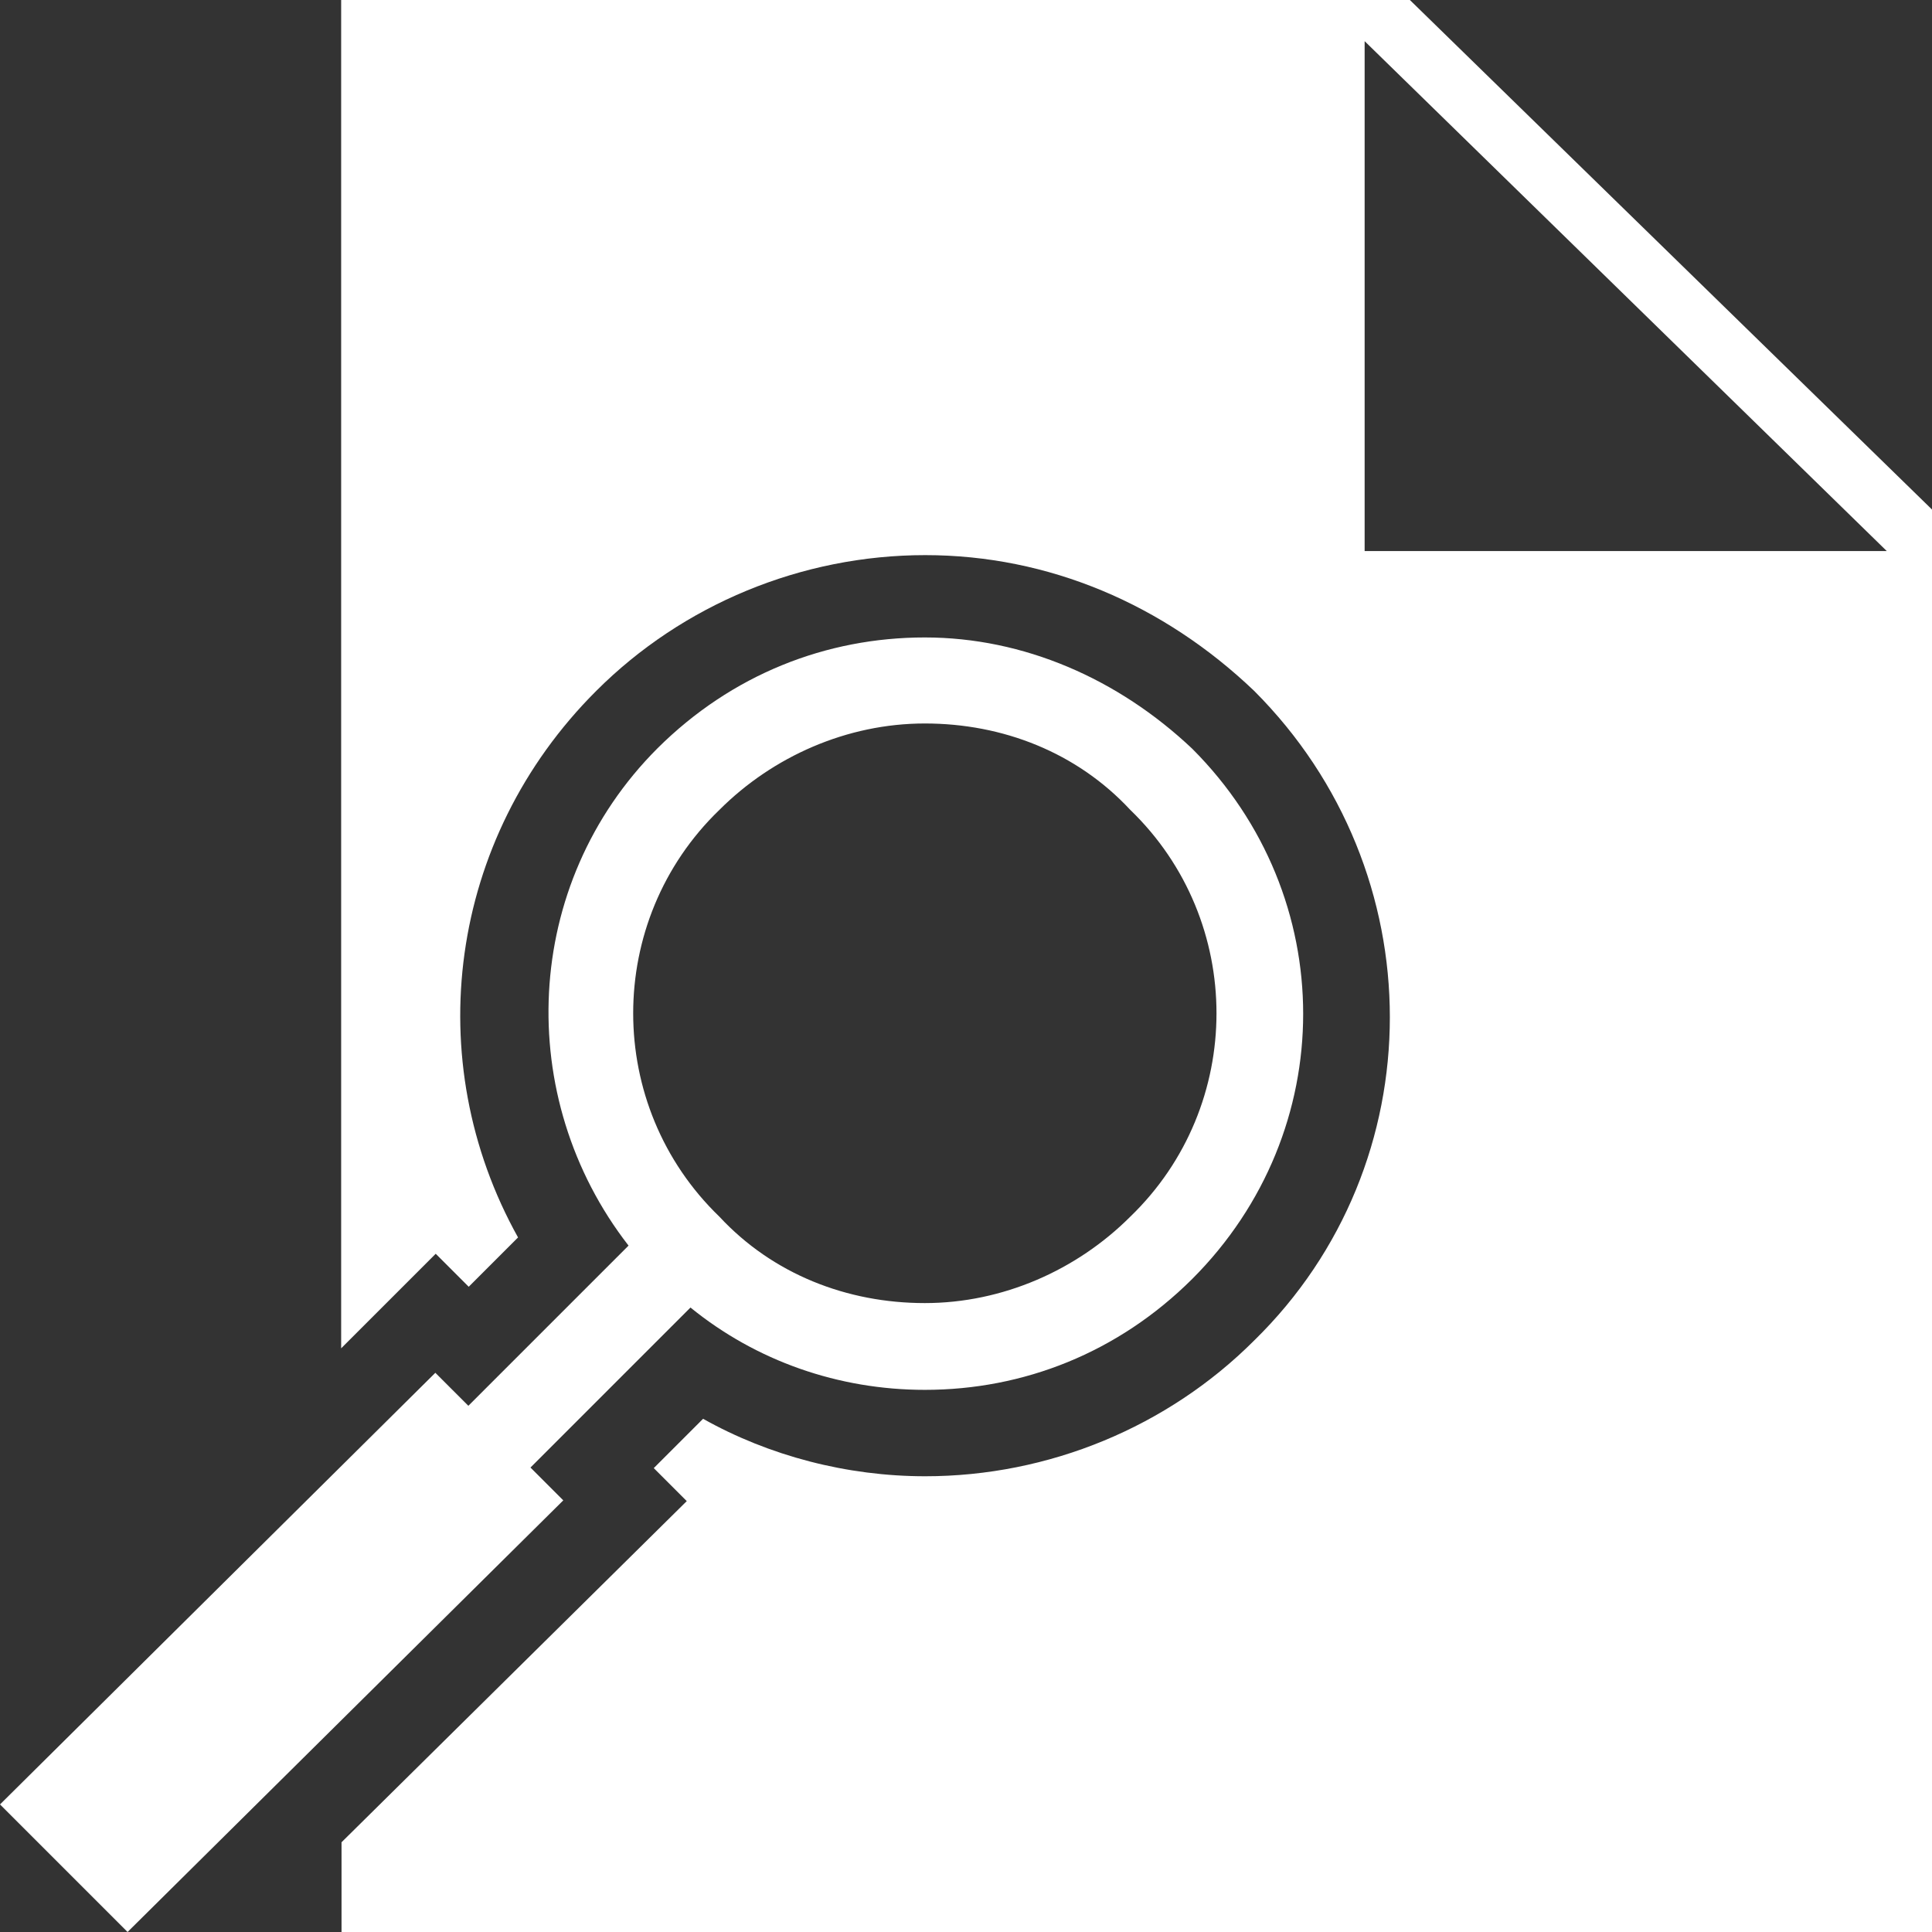 <?xml version="1.0" encoding="UTF-8"?>
<svg id="Layer_2" data-name="Layer 2" xmlns="http://www.w3.org/2000/svg" viewBox="0 0 52.1 52.1">
  <rect x="0" y="0" width="52.1" height="52.1" fill="#333333" stroke="none"/>
  <defs>
    <style>
      .cls-1 {
        fill: #fff;
      }
    </style>
  </defs>
  <g id="Layer_2-2" data-name="Layer 2">
    <g>
      <path class="cls-1" d="M14.3,39.58l4.32-4.32c1.77,1.44,3.99,2.22,6.32,2.22,2.66,0,5.21-1,7.21-2.99,3.99-3.99,3.99-10.31,0-14.3-2-1.89-4.55-3-7.21-3s-5.21,1-7.21,2.99c-3.66,3.66-3.88,9.42-.78,13.41l-4.32,4.32-.89-.89L0,48.66l3.44,3.44,11.75-11.64-.89-.89ZM19.4,21.84c1.44-1.44,3.44-2.33,5.54-2.33s4.1.78,5.54,2.33c3.1,2.99,3.1,7.98,0,10.97-1.44,1.44-3.44,2.33-5.54,2.33s-4.1-.78-5.54-2.33c-3.1-2.99-3.1-7.98,0-10.97Z"/>
      <path class="cls-1" d="M38.02,0H9.2v36.36l2.55-2.55.89.89,1.33-1.33c-2.66-4.77-1.89-10.75,2.11-14.74,2.33-2.33,5.54-3.66,8.87-3.66s6.43,1.33,8.87,3.66c4.88,4.88,4.88,12.75,0,17.52-2.33,2.33-5.54,3.66-8.87,3.66-2.11,0-4.21-.55-5.99-1.55l-1.33,1.33.89.89-9.31,9.2v2.44h42.9V13.75S38.02,0,38.02,0ZM36.8,14.85V1.11l14.08,13.75h-14.08Z"/>
    </g>
  </g>
</svg>